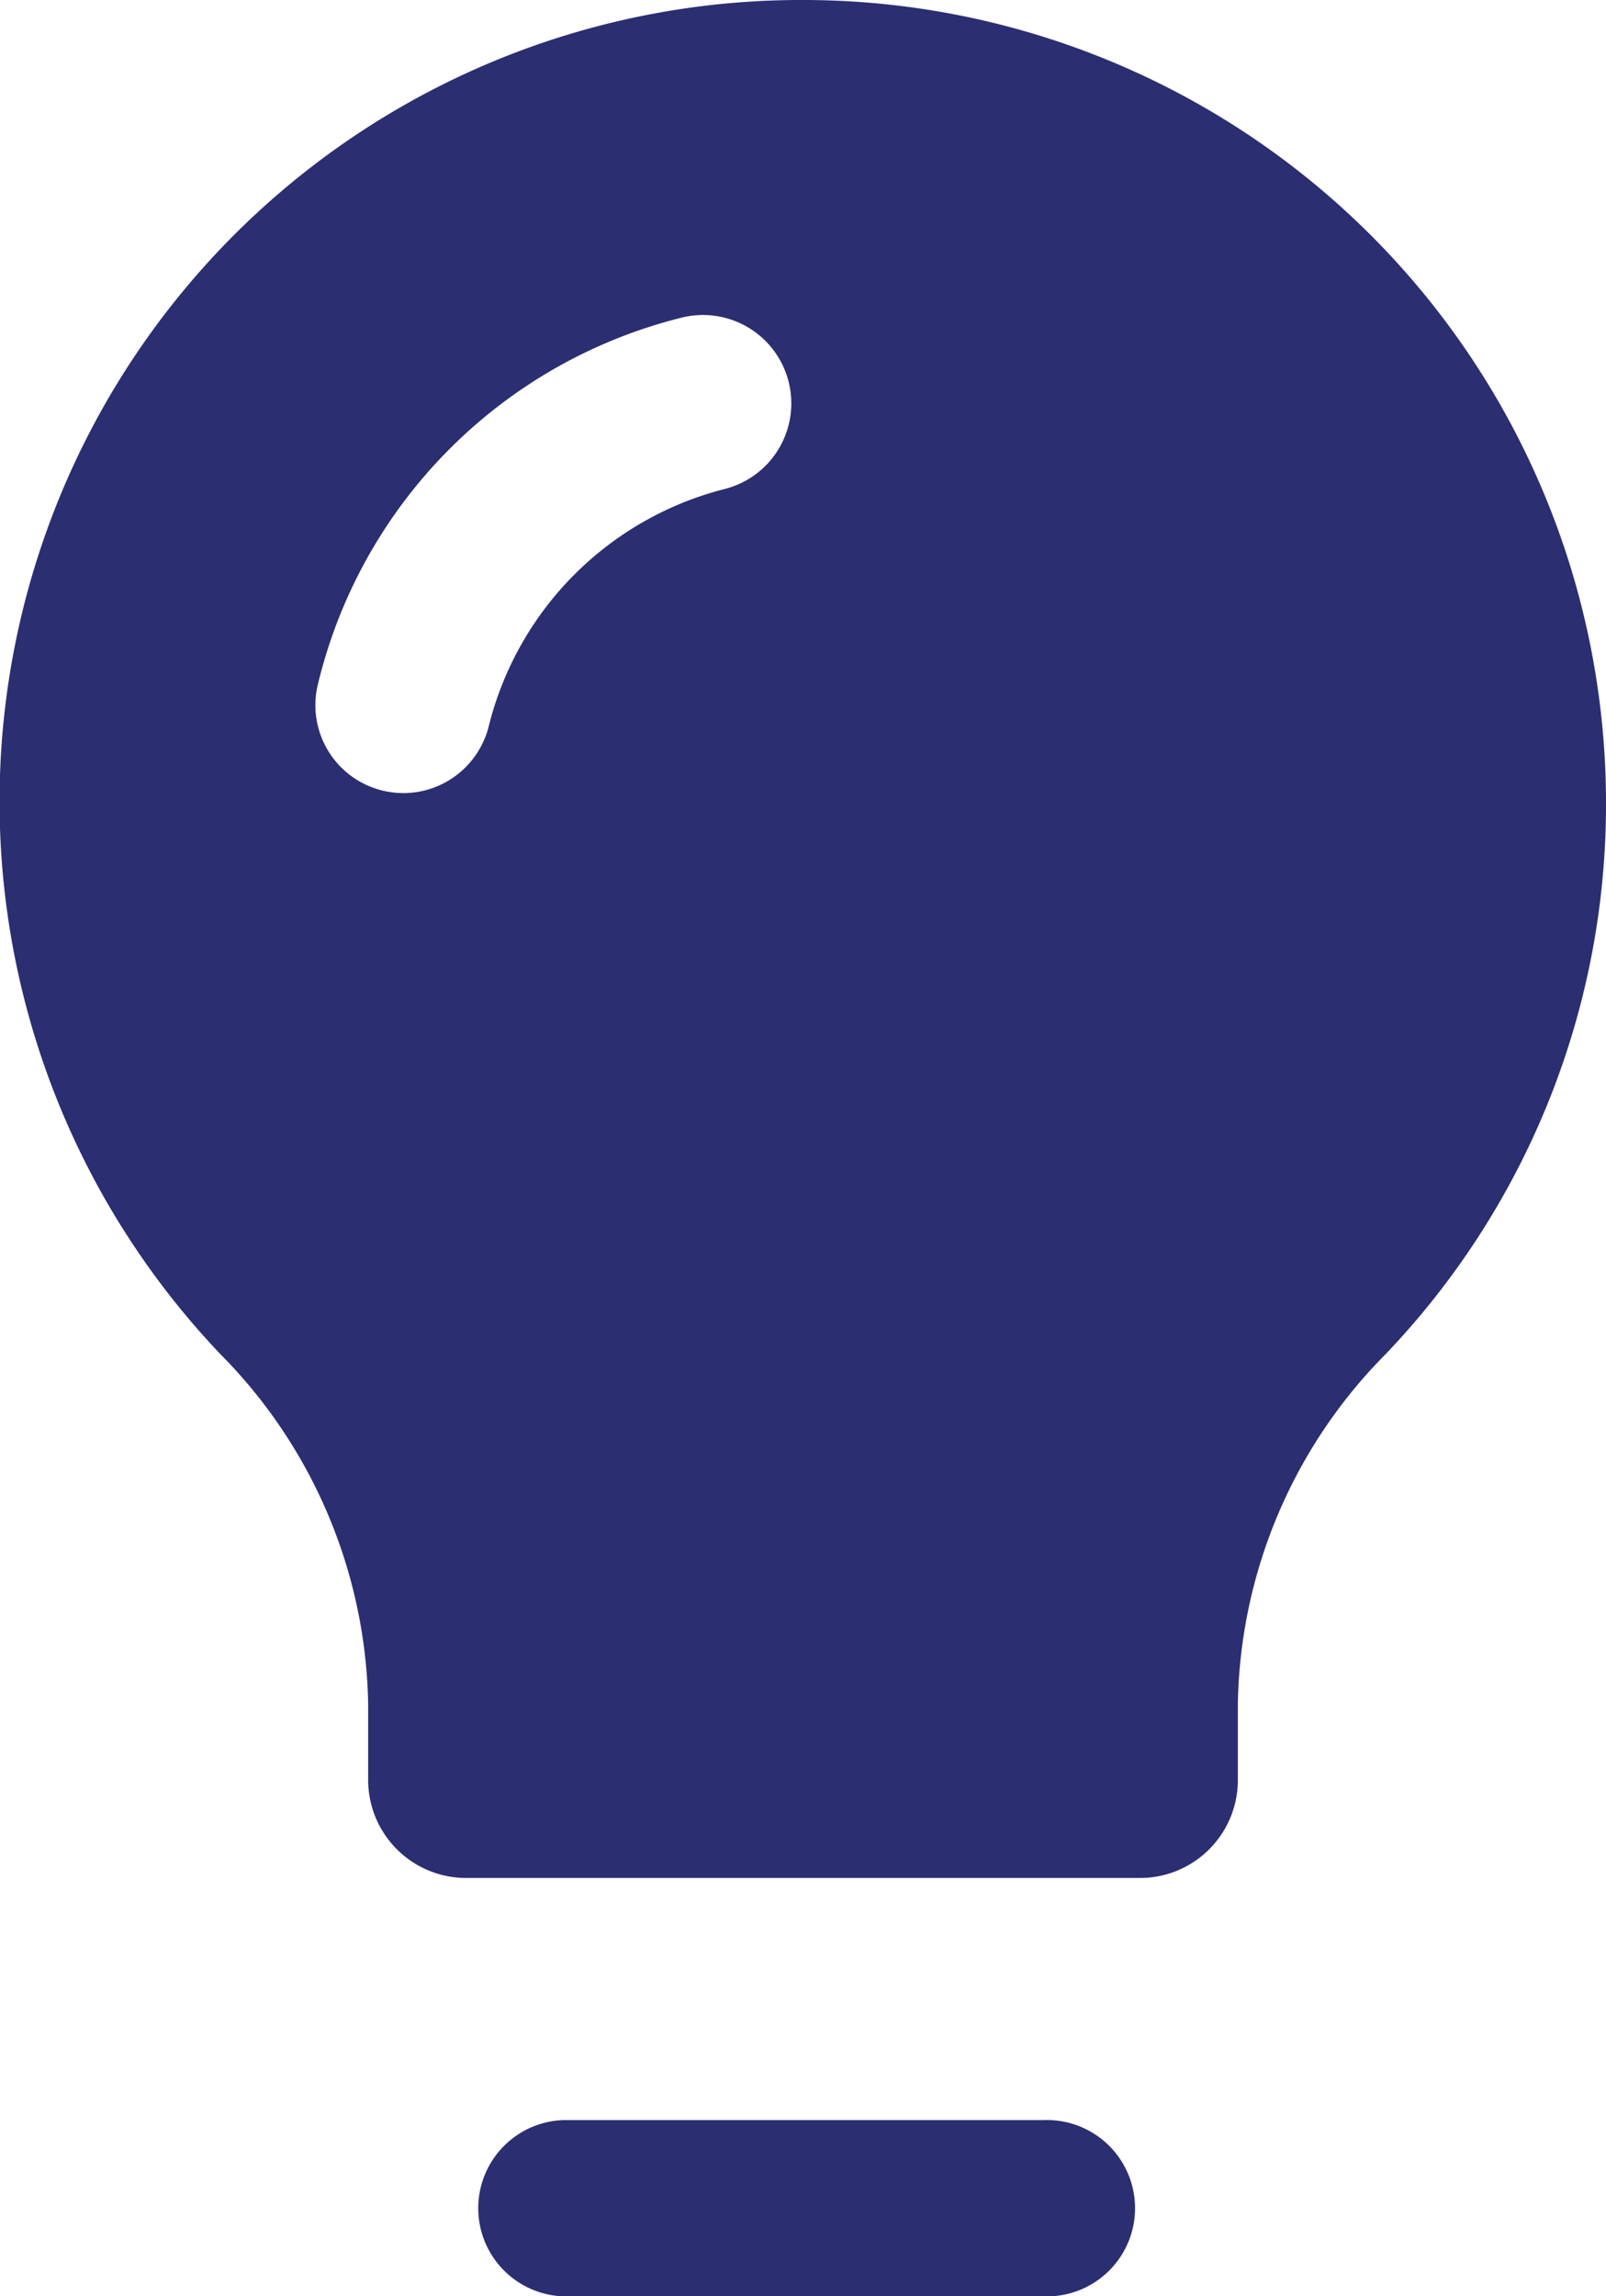 <svg xmlns="http://www.w3.org/2000/svg" viewBox="0 0 106.22 151.83"><defs><style>.cls-1{fill:#2b2e71;}</style></defs><g id="Camada_2" data-name="Camada 2"><g id="Camada_1-2" data-name="Camada 1"><path class="cls-1" d="M69,140.18H37.22a5.83,5.83,0,0,0,0,11.65H69a5.83,5.83,0,1,0,0-11.65Z"></path><path class="cls-1" d="M53.11,0A53,53,0,0,0,14.6,89.56a33.65,33.65,0,0,1,9.75,23.13v5a6.48,6.48,0,0,0,6.47,6.48H75.4a6.47,6.47,0,0,0,6.47-6.48v-5a33.61,33.61,0,0,1,9.75-23.13,52.57,52.57,0,0,0,14.6-36.45A53.1,53.1,0,0,0,53.11,0ZM47.9,32.34A21.55,21.55,0,0,0,32.33,48a5.83,5.83,0,0,1-5.65,4.44,6,6,0,0,1-1.39-.17,5.81,5.81,0,0,1-4.27-7A32.9,32.9,0,0,1,45.09,21,5.83,5.83,0,1,1,47.9,32.34Z"></path></g></g></svg>